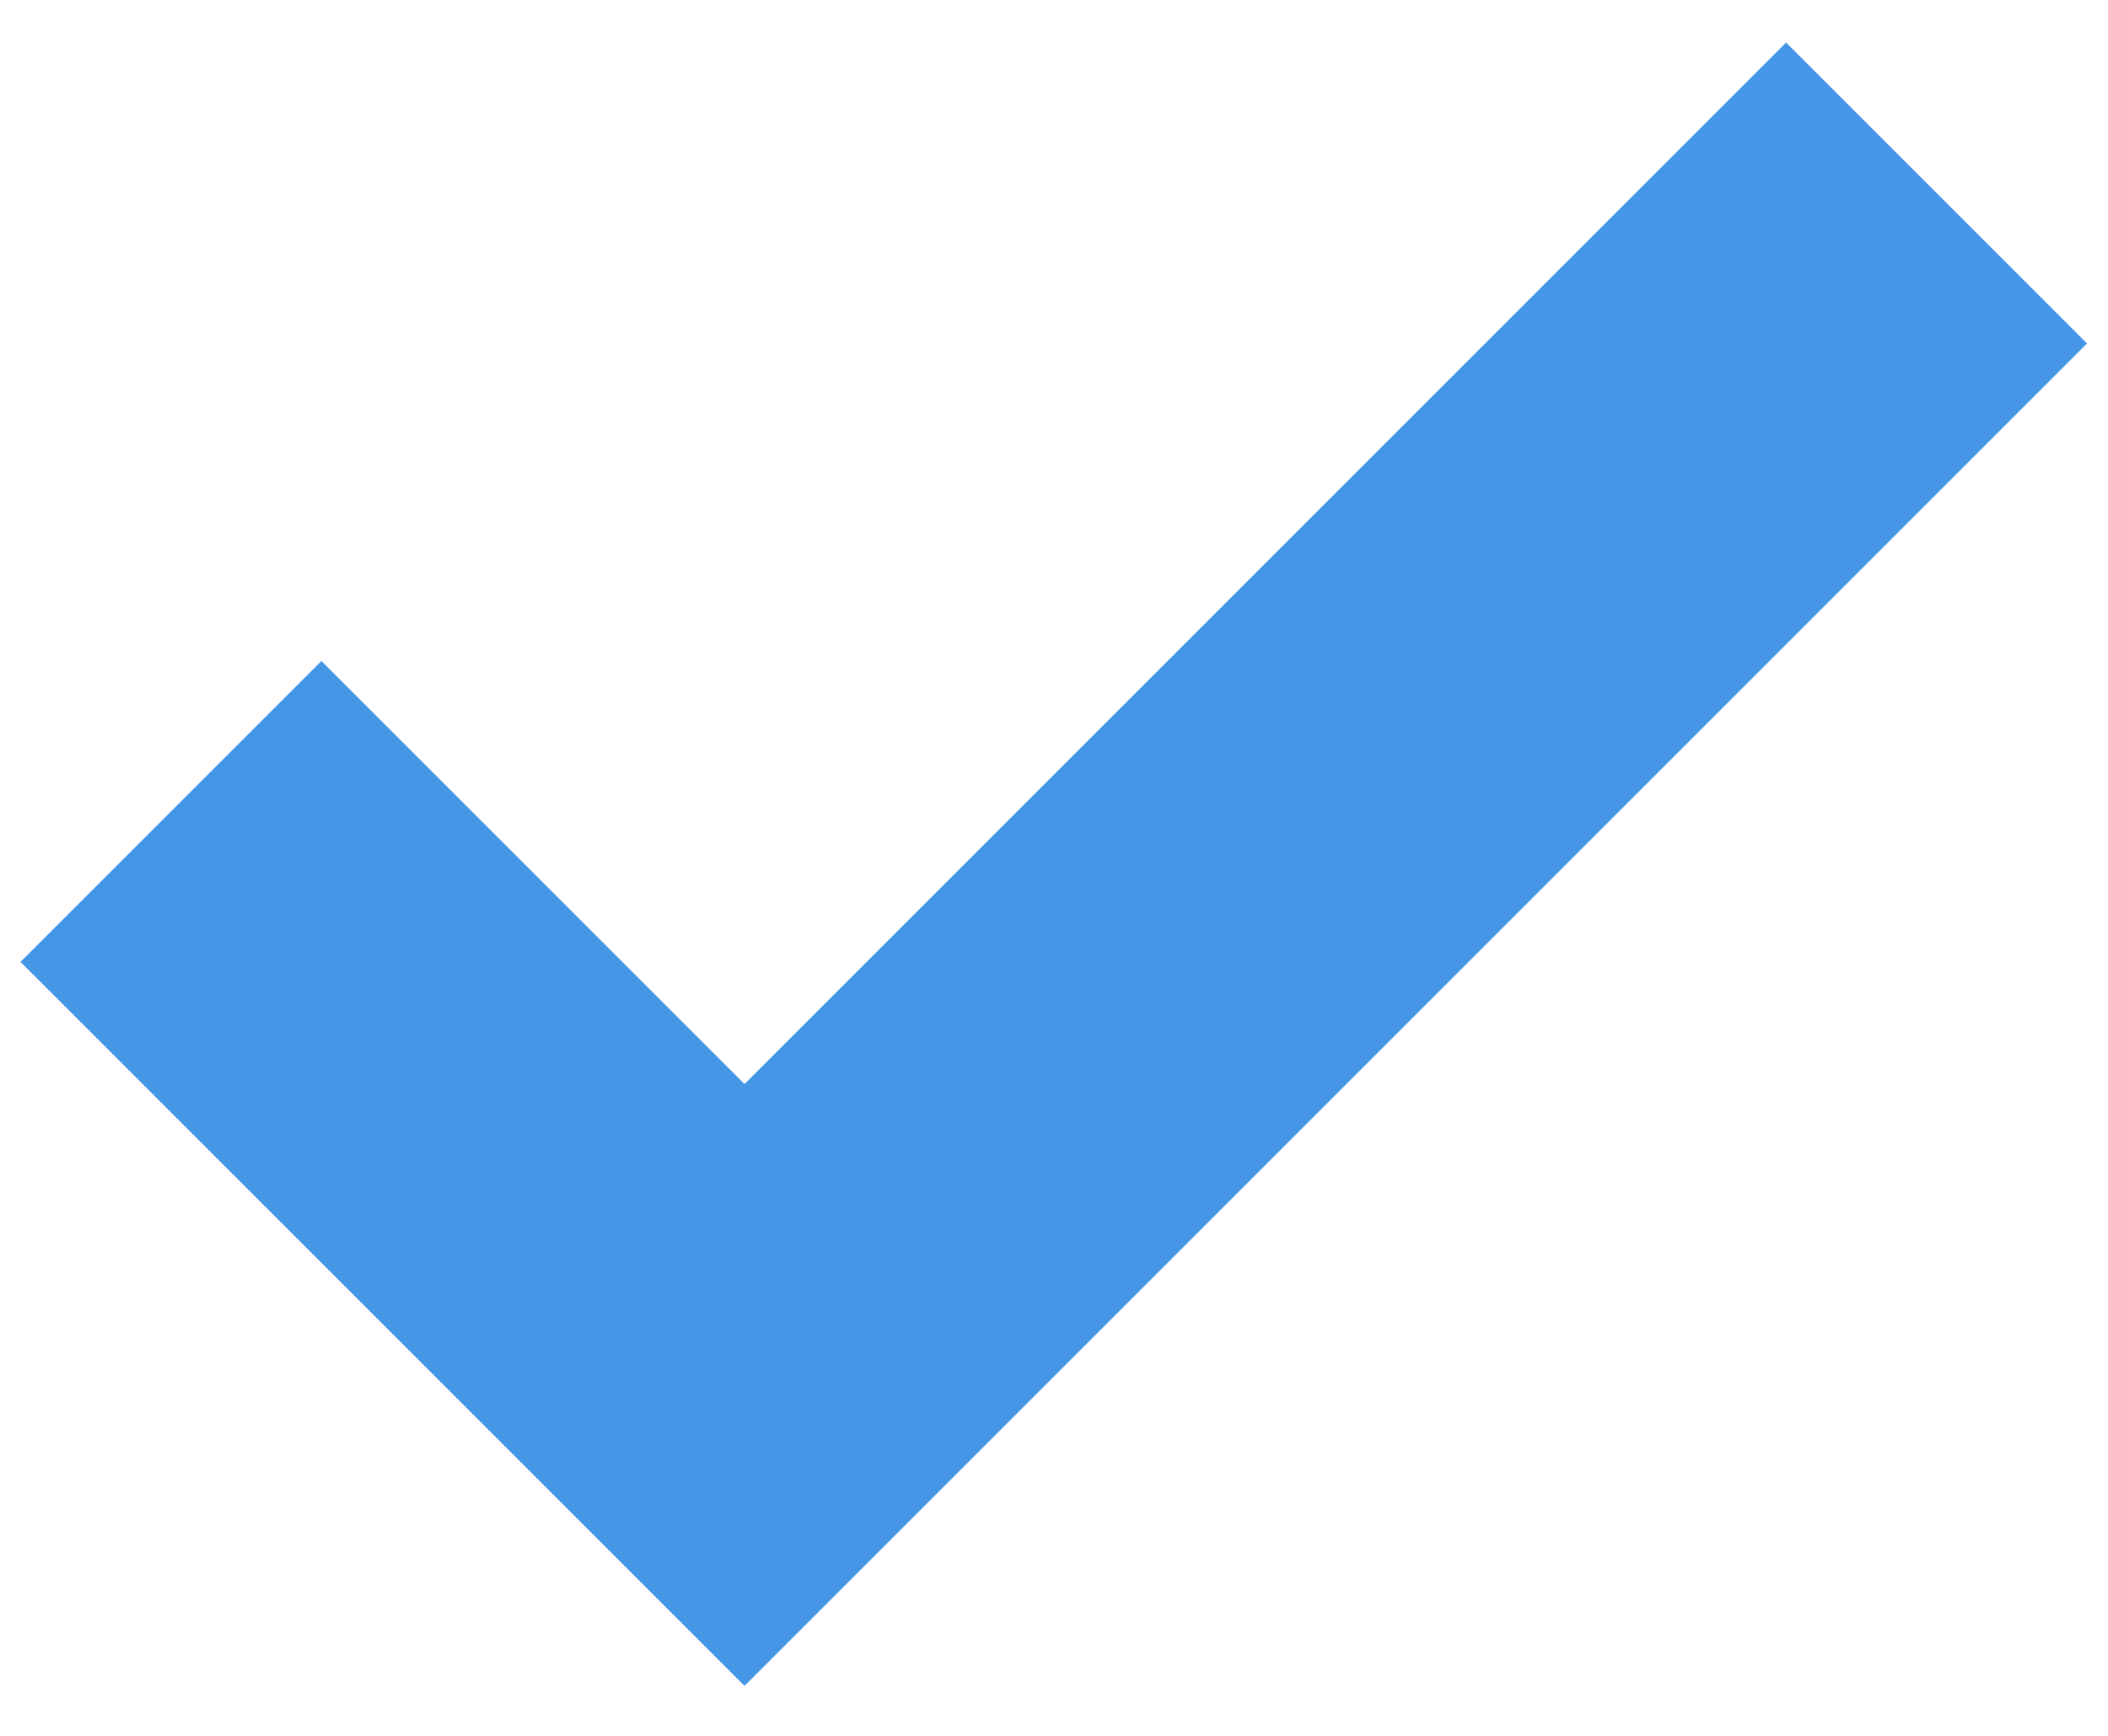<?xml version="1.0" encoding="UTF-8"?>
<svg id="Layer_1" xmlns="http://www.w3.org/2000/svg" version="1.1" viewBox="0 0 17 14">
  <!-- Generator: Adobe Illustrator 29.0.0, SVG Export Plug-In . SVG Version: 2.1.0 Build 186)  -->
  <defs>
    <style>
      .st0 {
        fill: #4596e7;
      }
    </style>
  </defs>
  <polygon class="st0" points="14.404 .343 6.004 8.743 2.592 5.331 .165 7.758 6.004 13.597 16.831 2.77 14.404 .343"/>
</svg>